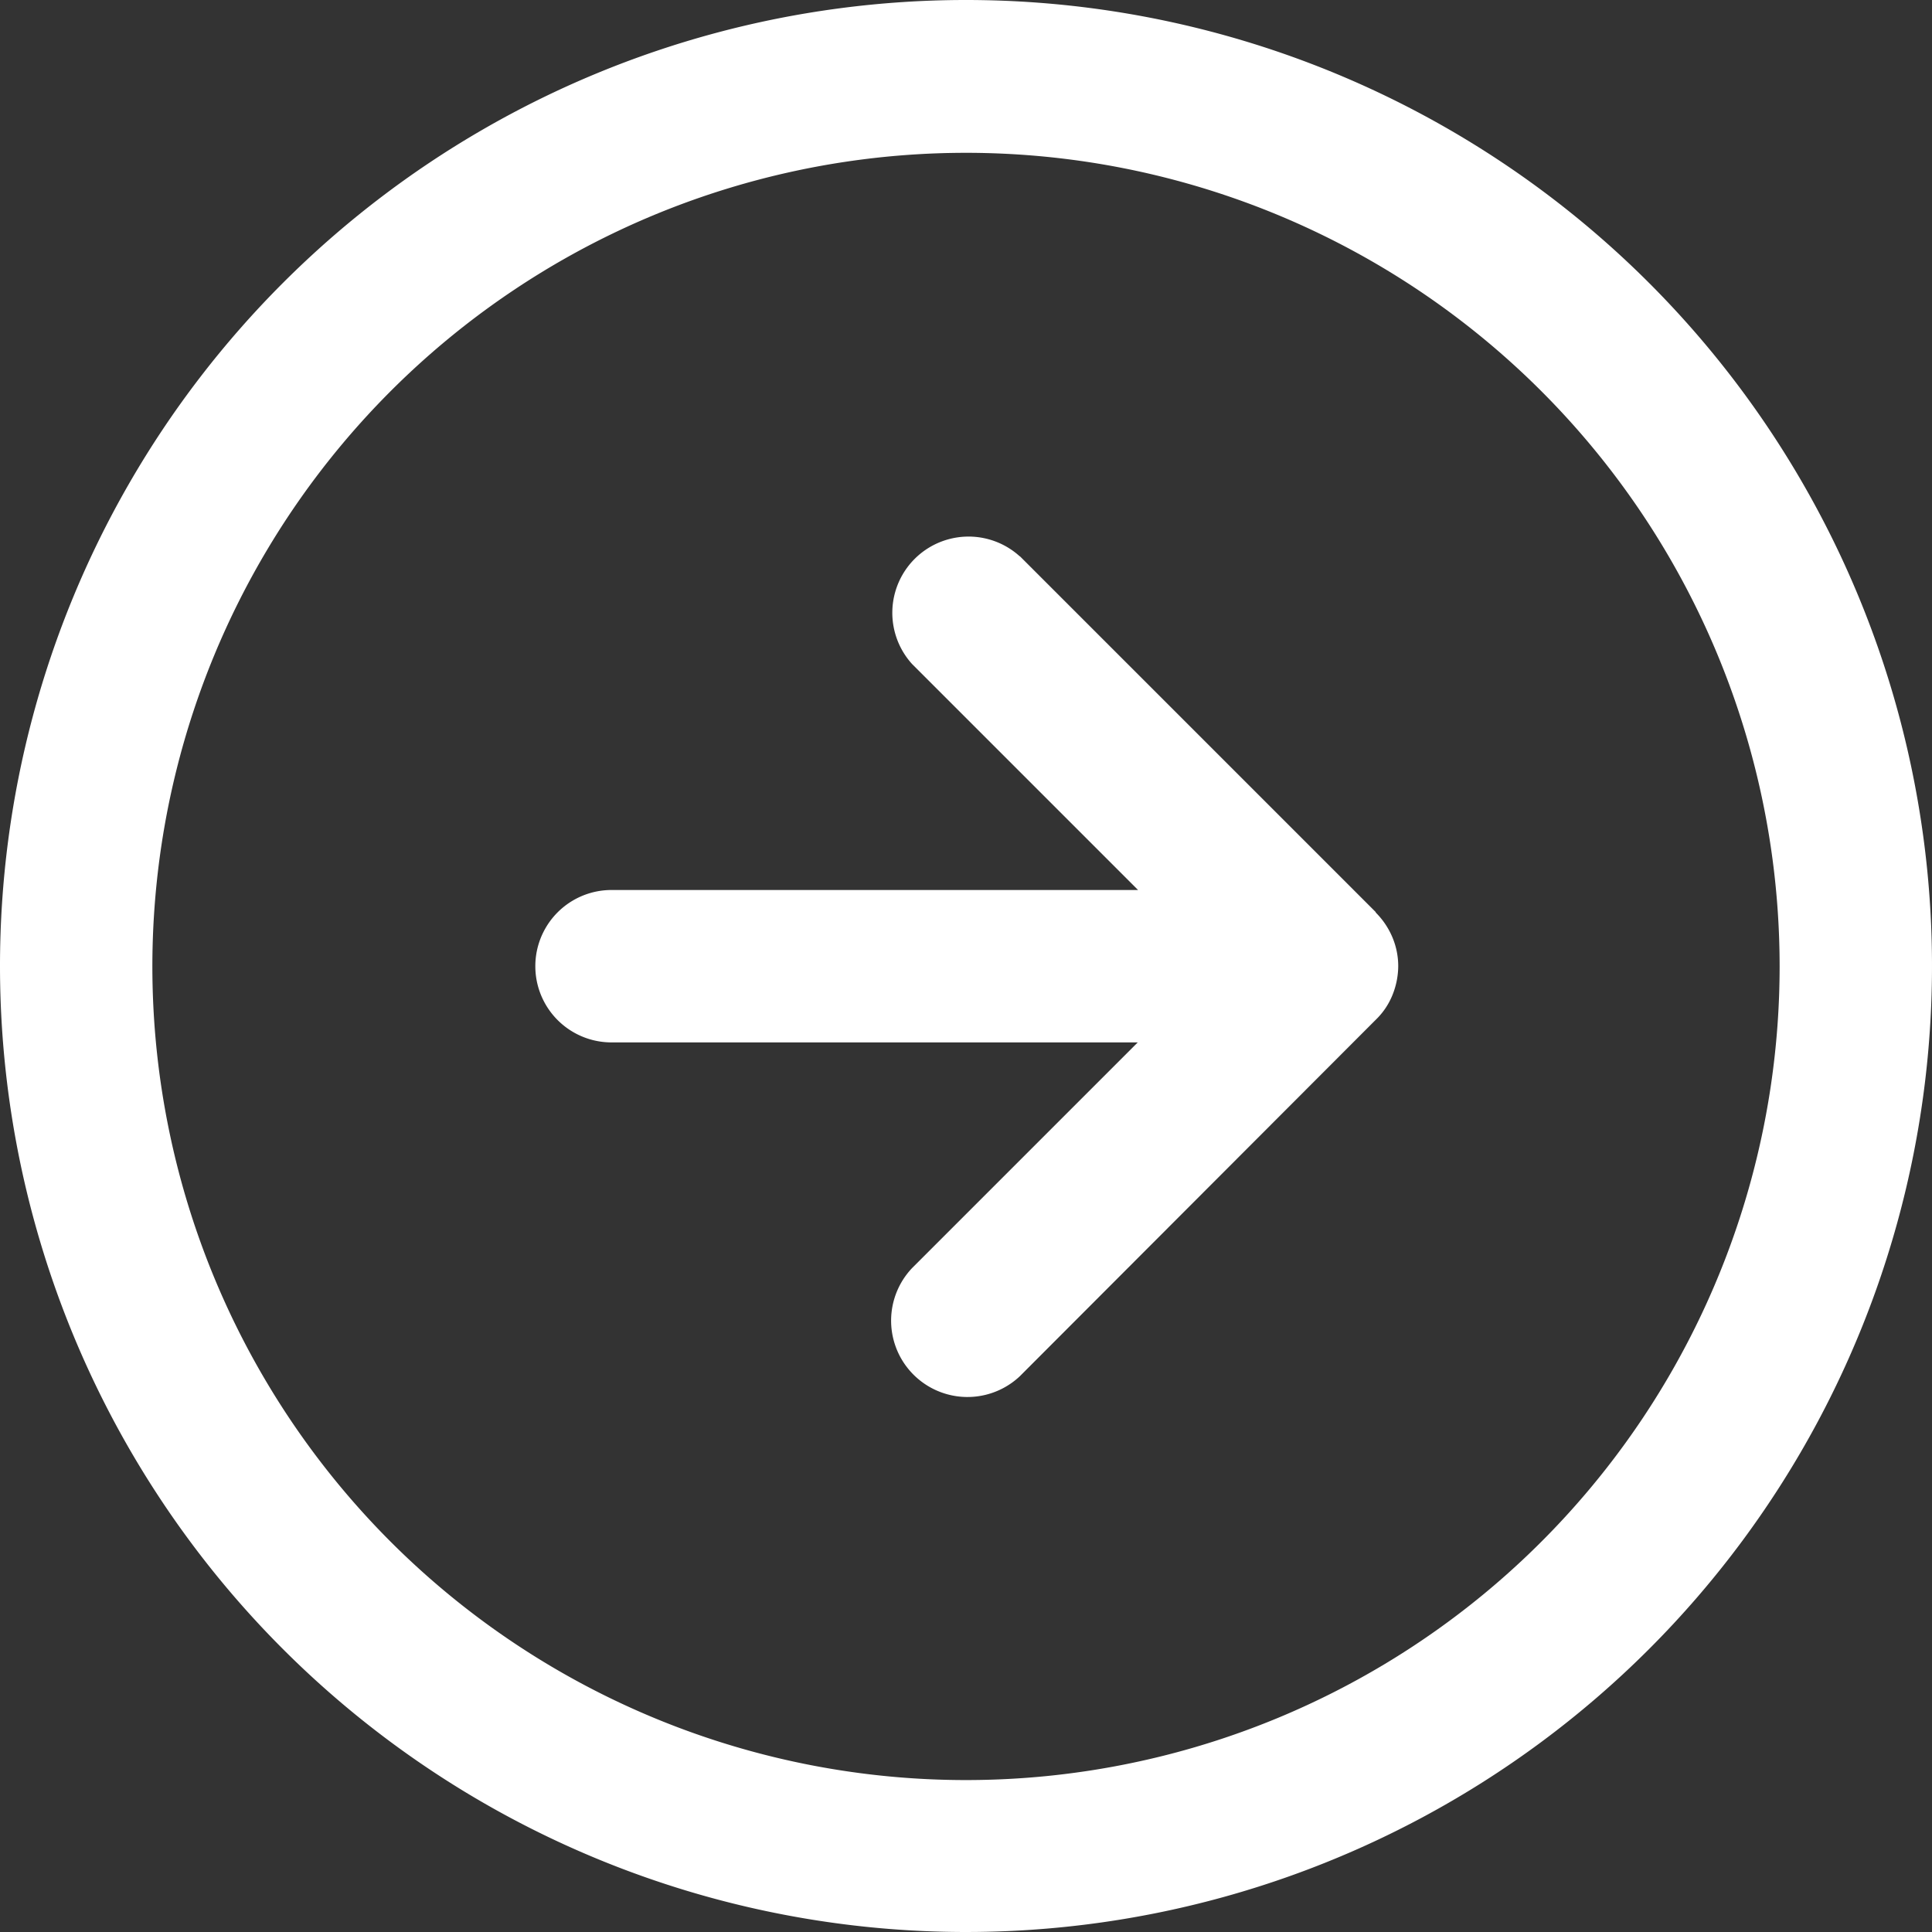 <svg xmlns="http://www.w3.org/2000/svg" xmlns:xlink="http://www.w3.org/1999/xlink" width="61" height="61" viewBox="0 0 61 61">
  <rect x="0" y="0" width="61" height="61" fill="#333333" stroke="none"/>
  <defs>
    <clipPath id="clip-path">
      <rect id="Rectangle_7" data-name="Rectangle 7" width="61" height="61" fill="none"/>
    </clipPath>
  </defs>
  <g id="Group_24" data-name="Group 24" transform="translate(0 61) rotate(-90)">
    <g id="Group_6" data-name="Group 6" transform="translate(0 0)" clip-path="url(#clip-path)">
      <path id="Path_41" data-name="Path 41" d="M30.493,0A30.5,30.5,0,1,0,61,30.493,30.5,30.5,0,0,0,30.493,0m0,56.189a25.689,25.689,0,1,1,25.682-25.7,25.689,25.689,0,0,1-25.682,25.7" transform="translate(0 0)" fill="#fff"/>
      <path id="Path_42" data-name="Path 42" d="M38.914,27.679,27.679,38.914h-.014a2.448,2.448,0,0,1-.765.519,2.355,2.355,0,0,1-.929.191,2.467,2.467,0,0,1-.9-.178,2.254,2.254,0,0,1-.793-.533L13.027,27.679a2.411,2.411,0,0,1,3.417-3.4L23.565,31.4V14.736a2.406,2.406,0,0,1,4.811,0V31.41l7.135-7.135a2.407,2.407,0,0,1,3.4,3.4" transform="translate(4.523 4.523)" fill="#fff"/>
    </g>
  </g>
</svg>
